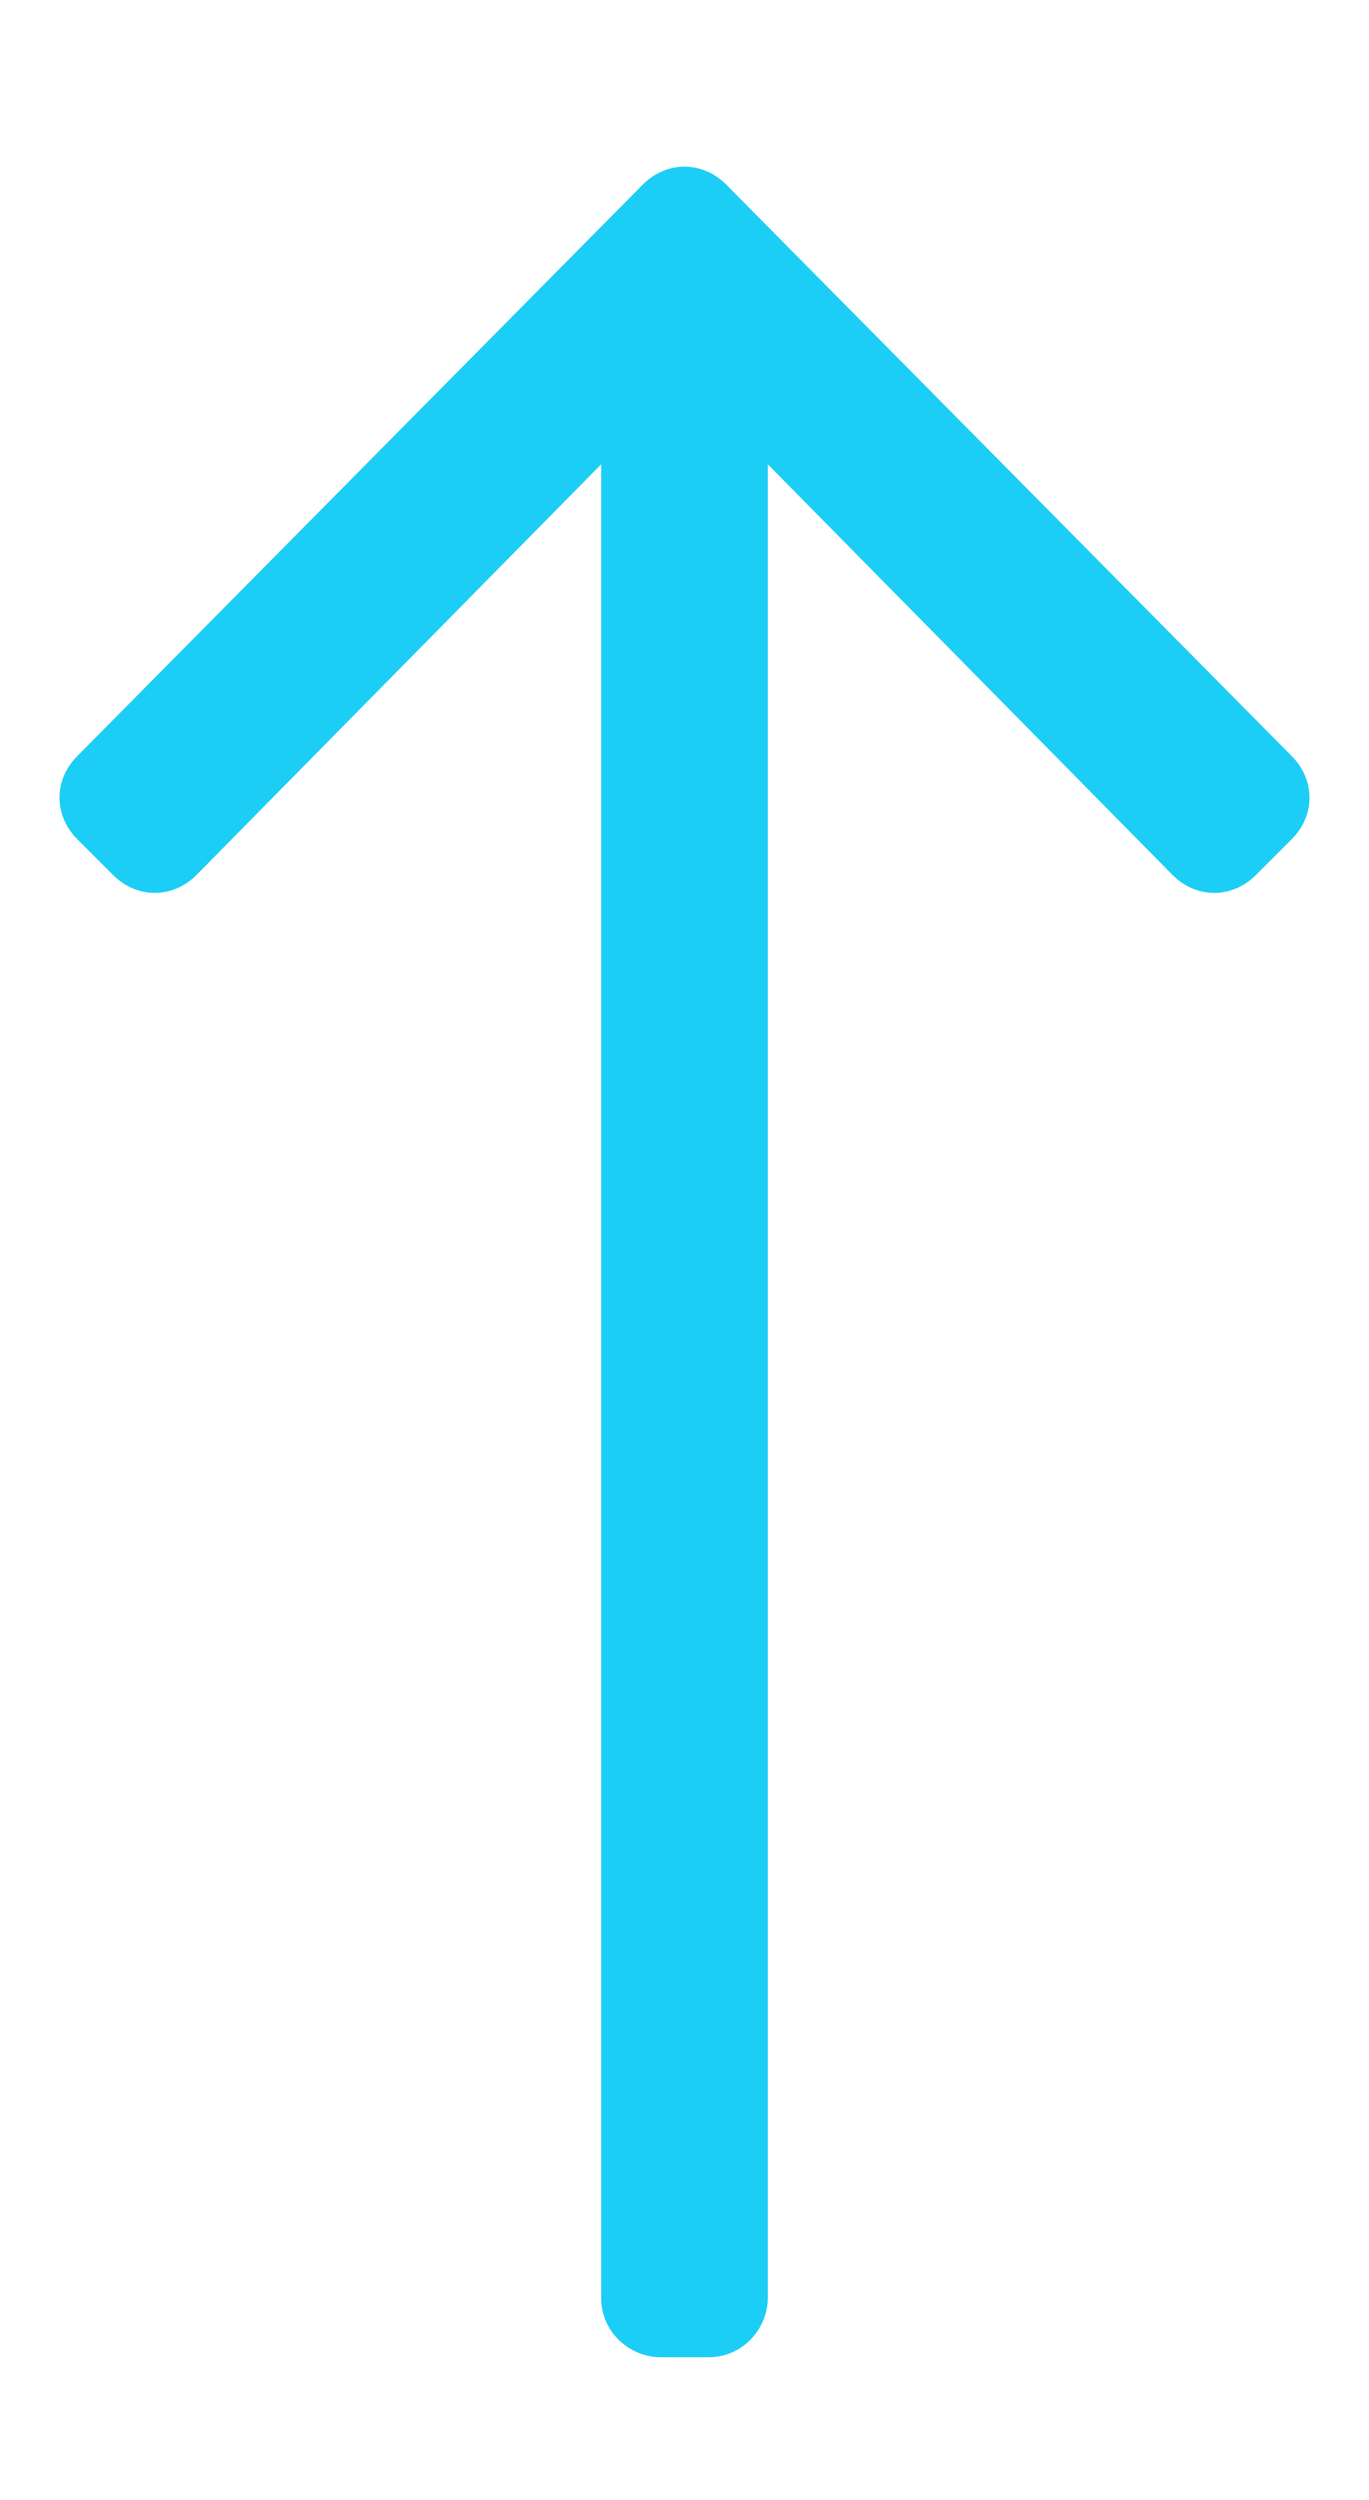 <?xml version="1.0" encoding="utf-8"?>
<!-- Generator: Adobe Illustrator 24.1.2, SVG Export Plug-In . SVG Version: 6.00 Build 0)  -->
<svg version="1.1" id="Layer_1" xmlns="http://www.w3.org/2000/svg" xmlns:xlink="http://www.w3.org/1999/xlink" x="0px" y="0px"
	 viewBox="0 0 23 42" style="enable-background:new 0 0 23 42;" xml:space="preserve">
<style type="text/css">
	.st0{enable-background:new    ;}
	.st1{fill:#1CCEF5;}
</style>
<g class="st0">
	<path class="st1" d="M1.3,12.7l9.5-9.6c0.4-0.4,1-0.4,1.4,0l9.5,9.6c0.4,0.4,0.4,1,0,1.4l-0.6,0.6c-0.4,0.4-1,0.4-1.4,0l-6.8-6.9
		v30.8c0,0.5-0.4,1-1,1h-0.8c-0.5,0-1-0.4-1-1V7.8l-6.8,6.9c-0.4,0.4-1,0.4-1.4,0l-0.6-0.6C0.9,13.7,0.9,13.1,1.3,12.7z"/>
</g>
</svg>
